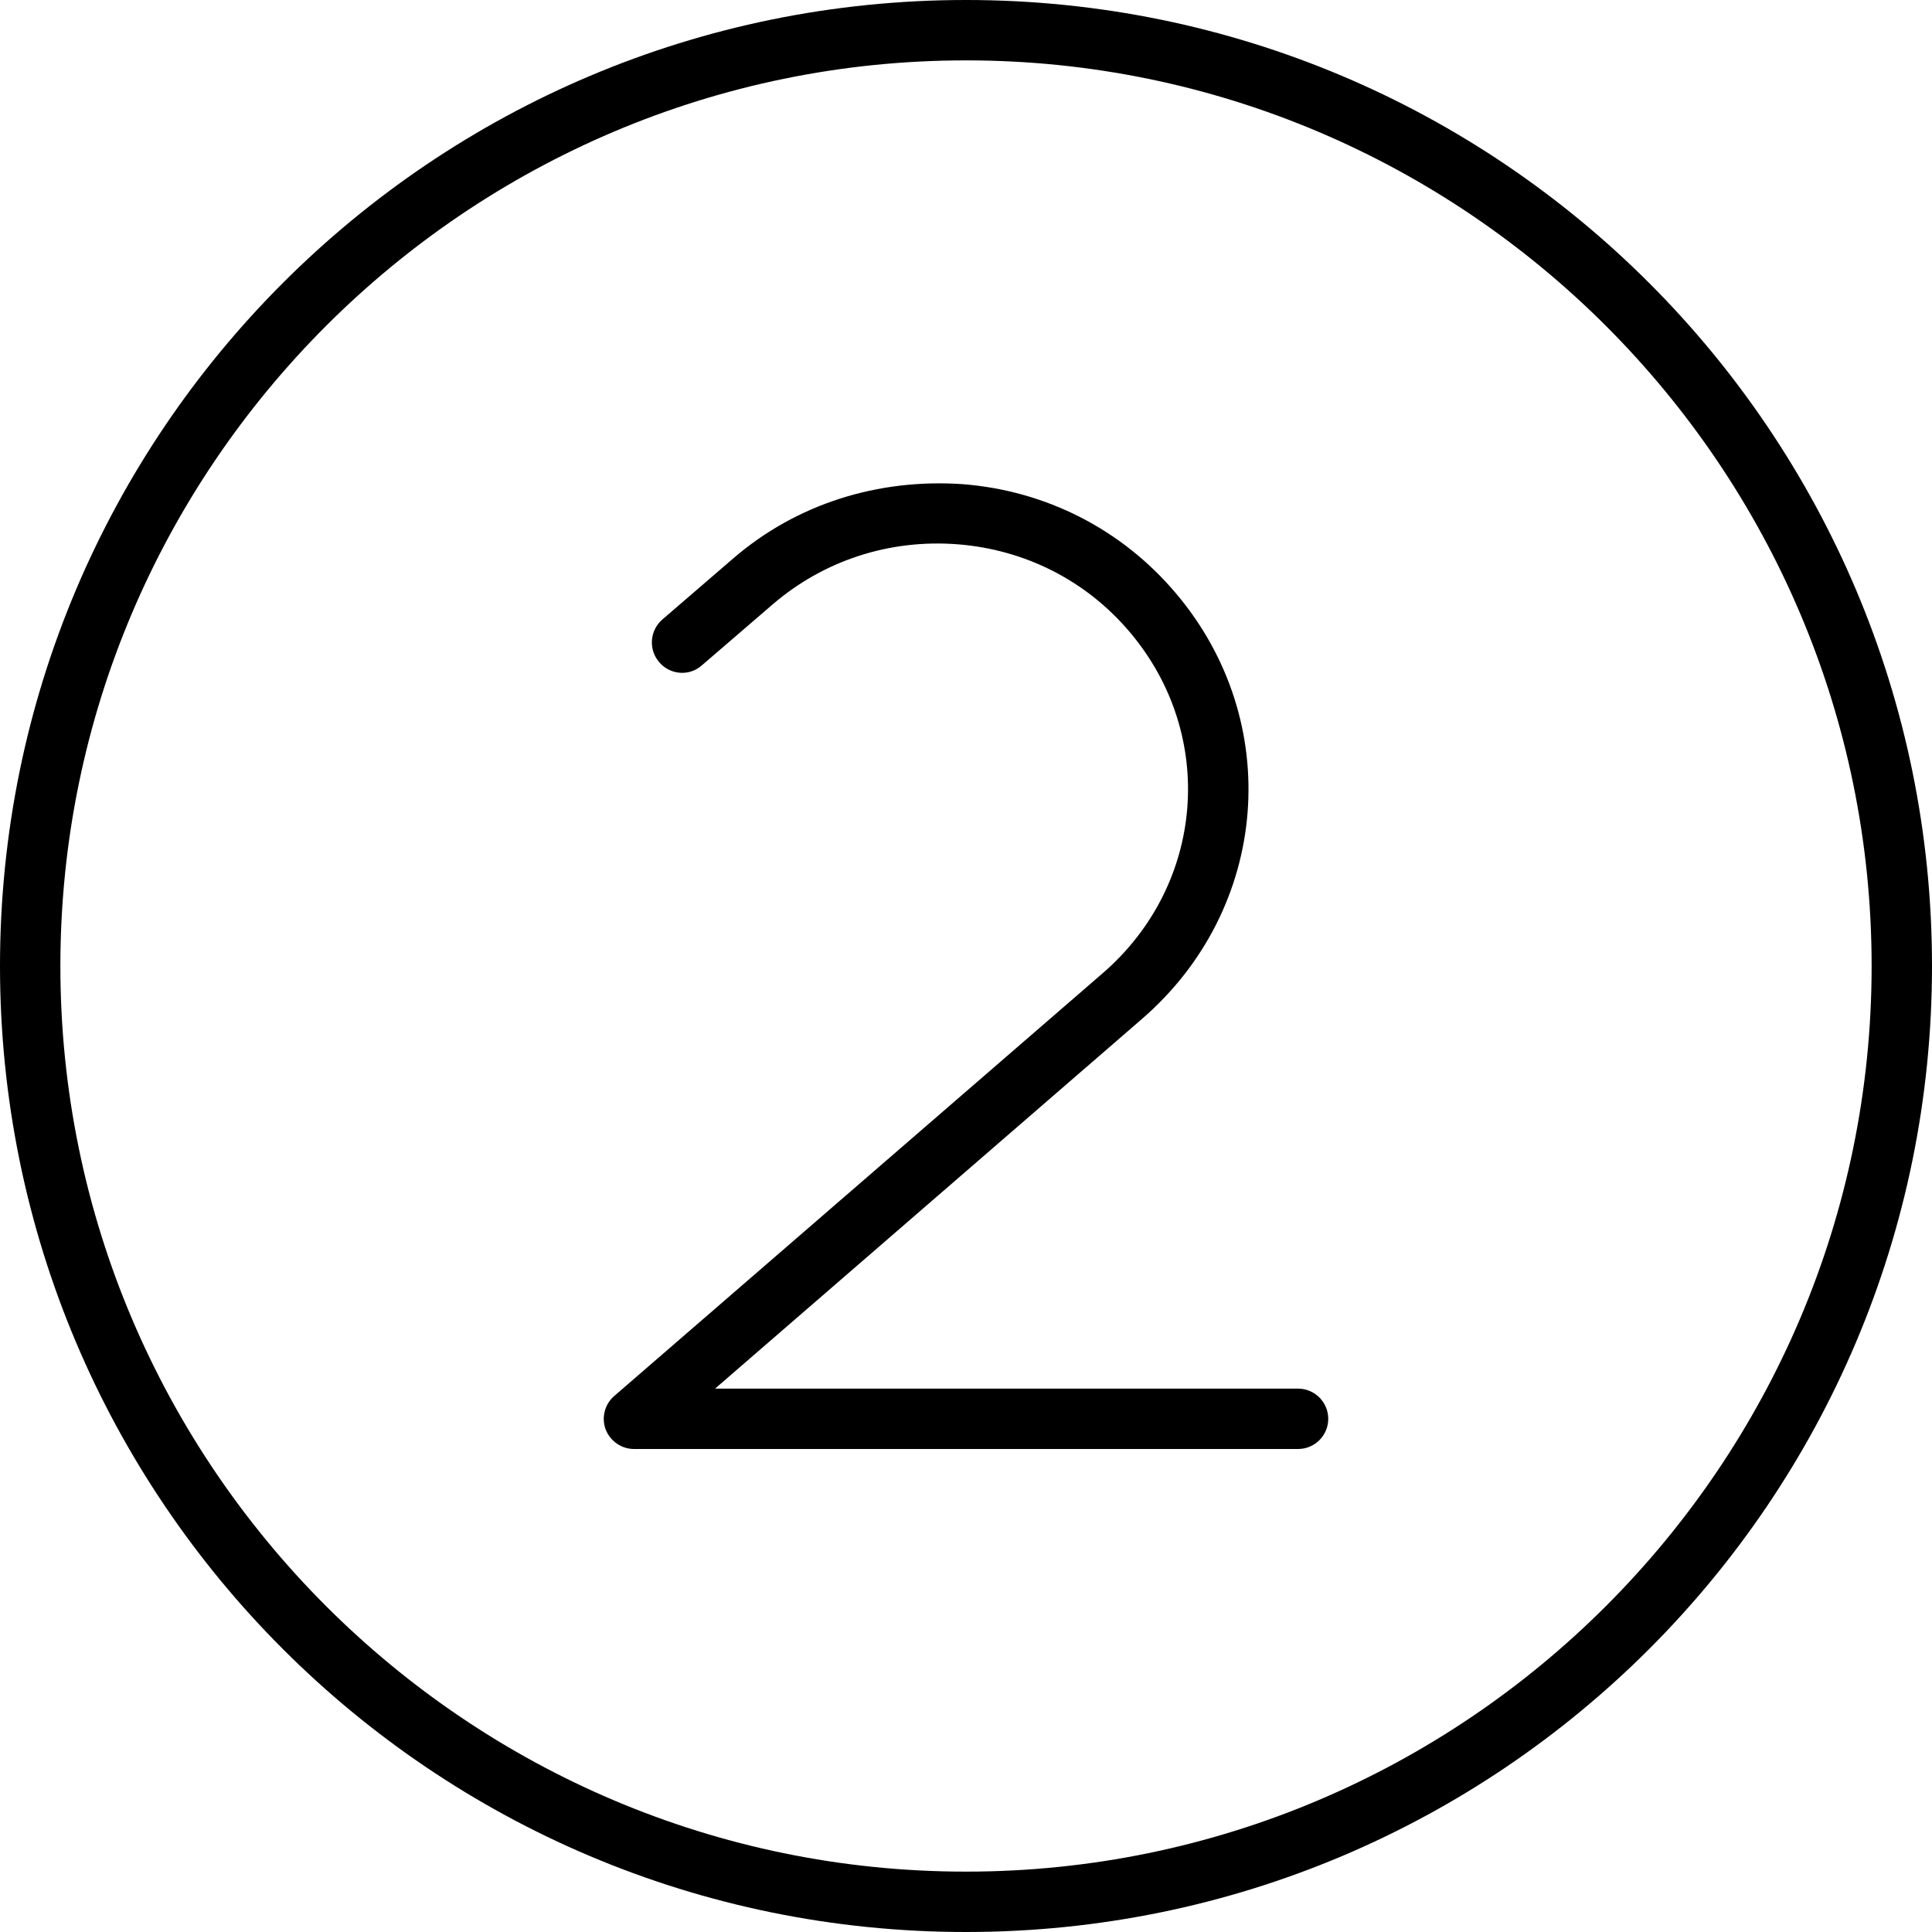 <svg xmlns="http://www.w3.org/2000/svg" viewBox="0 0 512 512"><!--! Font Awesome Pro 6.1.2 by @fontawesome - https://fontawesome.com License - https://fontawesome.com/license (Commercial License) Copyright 2022 Fonticons, Inc. --><path d="M344 368H189.5l113.1-97.94c33.89-29.28 37.83-78.88 8.969-112.9C297.3 140.3 277.2 130 255 128.3C232.7 126.8 211.1 133.5 194.3 148L175.5 164.2C172.2 167.1 171.8 172.1 174.7 175.5c2.906 3.375 7.938 3.781 11.28 .844l18.8-16.19c13.59-11.66 31-17.31 49-15.91c17.92 1.406 34.13 9.656 45.61 23.25c23.12 27.28 19.95 67.03-7.219 90.47l-129.4 112c-2.531 2.188-3.422 5.719-2.266 8.844C161.7 381.9 164.7 384 168 384h176c4.422 0 8-3.594 8-8S348.4 368 344 368zM256 0C114.6 0 0 114.6 0 256s114.6 256 256 256s256-114.6 256-256S397.4 0 256 0zM256 496c-132.3 0-240-107.7-240-240S123.7 16 256 16s240 107.7 240 240S388.3 496 256 496z"/></svg>